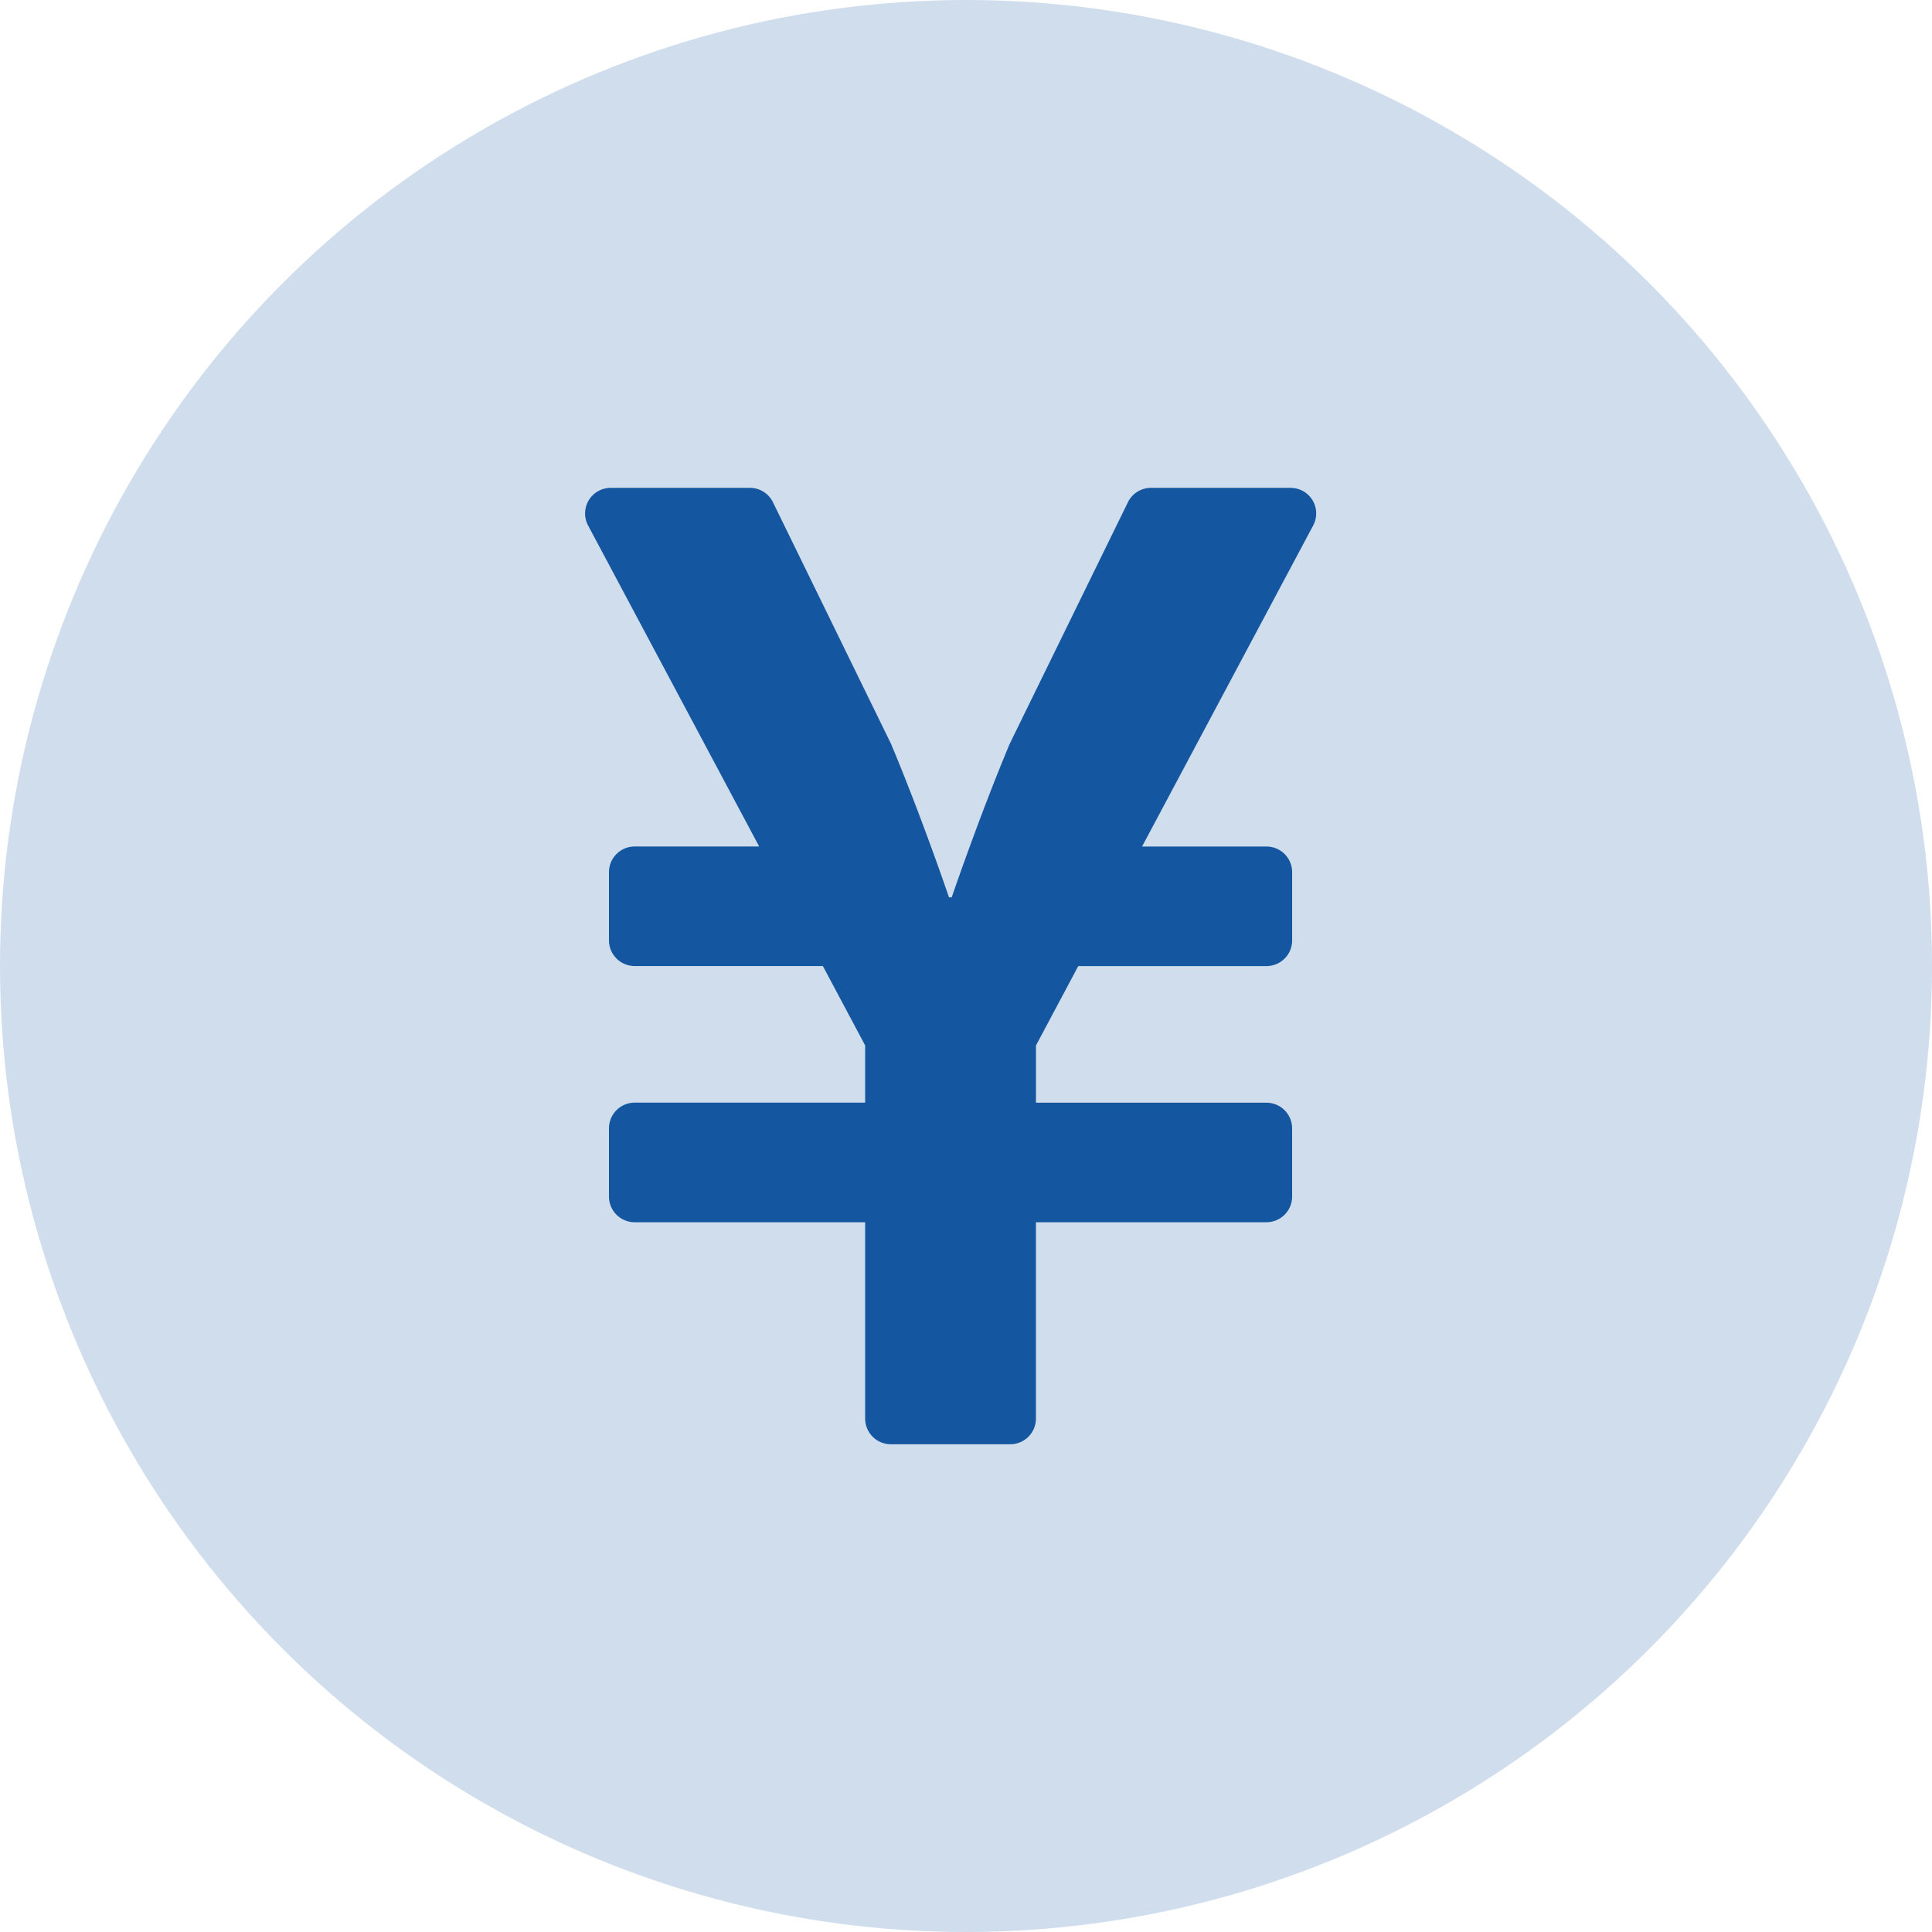 <svg xmlns="http://www.w3.org/2000/svg" width="70" height="70" viewBox="0 0 70 70">
  <g id="icon-point3" transform="translate(0.352 0.352)">
    <circle id="楕円形_450" data-name="楕円形 450" cx="35" cy="35" r="35" transform="translate(-0.352 -0.352)" fill="#1457a0" opacity="0.201"/>
    <path id="Icon_awesome-yen-sign" data-name="Icon awesome-yen-sign" d="M27.019,2.25H21.968a.928.928,0,0,0-.835.518l-4.285,8.756c-1.122,2.684-2.1,5.561-2.1,5.561h-.1s-.975-2.877-2.1-5.561L8.269,2.768a.928.928,0,0,0-.835-.518H2.391a.928.928,0,0,0-.82,1.361l6.2,11.633H3.257a.931.931,0,0,0-.928.928v2.475a.931.931,0,0,0,.928.928h6.822l1.532,2.877v2.073H3.257a.931.931,0,0,0-.928.928V27.93a.931.931,0,0,0,.928.928h8.354v7.116a.931.931,0,0,0,.928.928h4.332a.931.931,0,0,0,.928-.928V28.858h8.354a.931.931,0,0,0,.928-.928V25.455a.931.931,0,0,0-.928-.928H17.8V22.454l1.532-2.877h6.822a.931.931,0,0,0,.928-.928V16.173a.931.931,0,0,0-.928-.928h-4.51l6.2-11.633a.925.925,0,0,0-.82-1.361Z" transform="translate(19.383 15.074)" fill="#1457a0"/>
  </g>
</svg>

